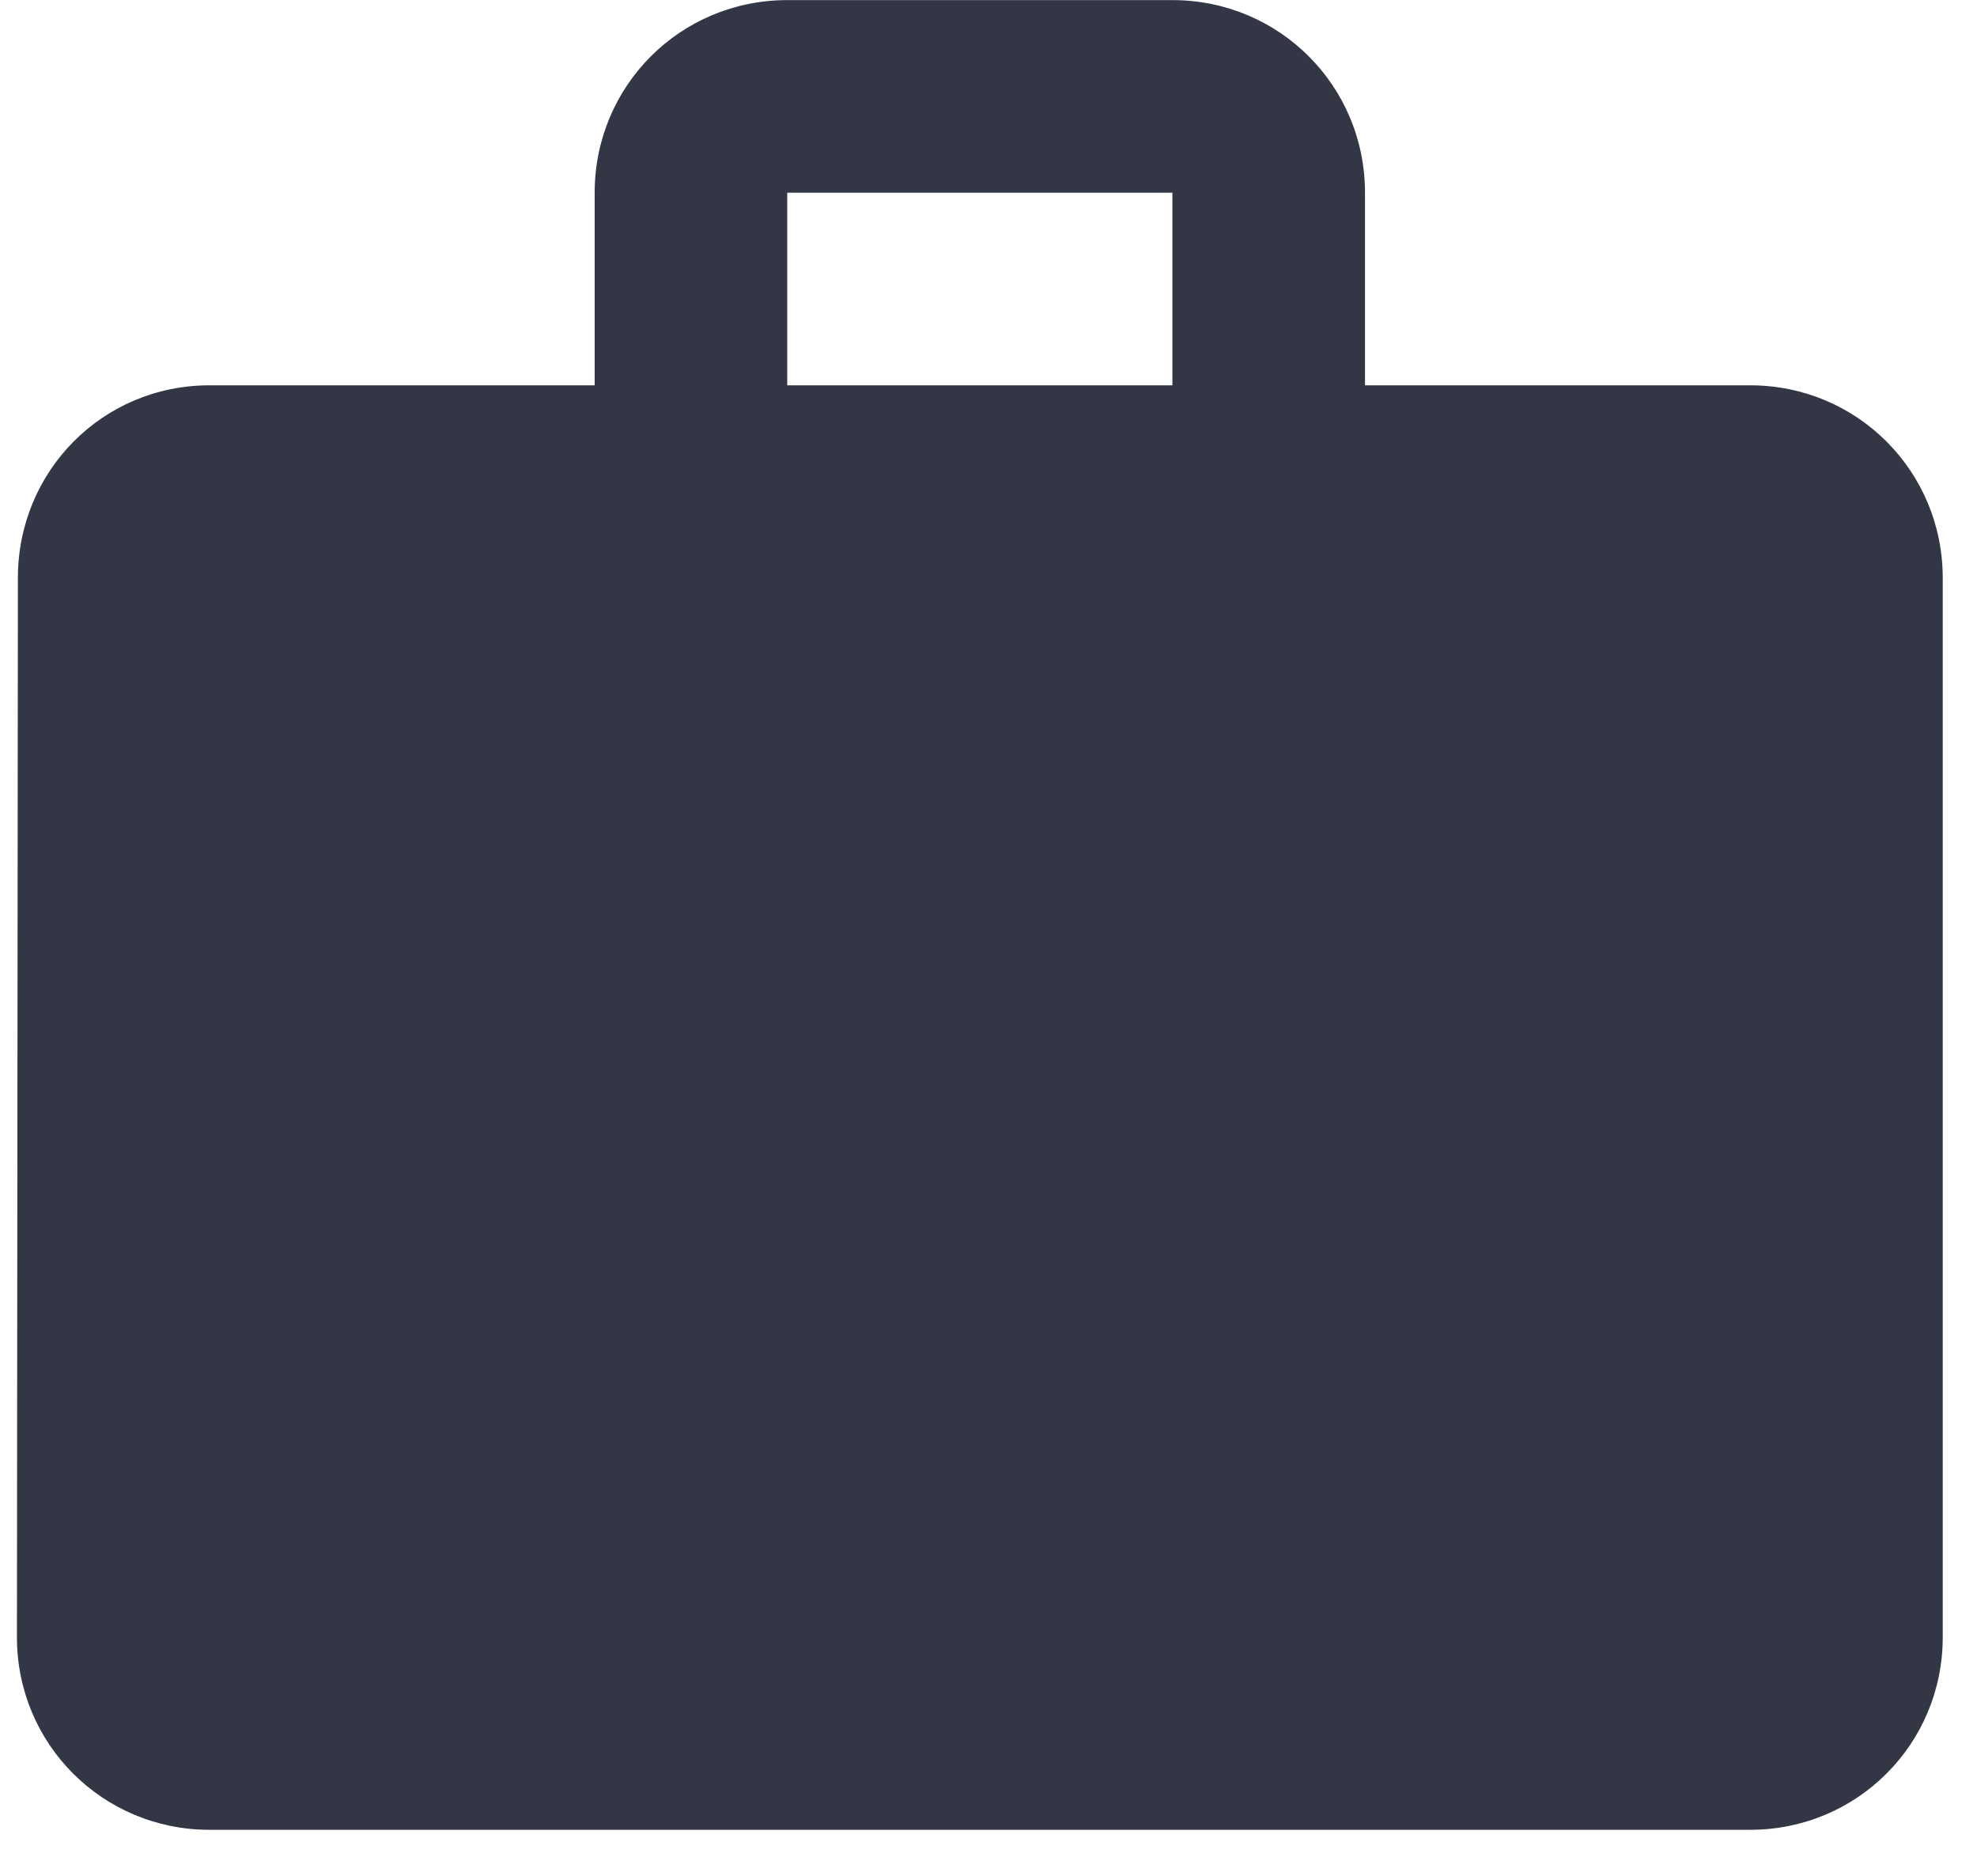 <svg width="39" height="37" viewBox="0 0 39 37" fill="none" xmlns="http://www.w3.org/2000/svg">
<g clip-path="url(#clip0_1501_1650)">
<path d="M34.525 7.6H26.927V3.801C26.927 1.693 25.236 0.002 23.128 0.002H15.53C13.421 0.002 11.731 1.693 11.731 3.801V7.6H4.133C2.025 7.6 0.353 9.291 0.353 11.399L0.334 32.294C0.334 34.402 2.025 36.092 4.133 36.092H34.525C36.633 36.092 38.324 34.402 38.324 32.294V11.399C38.324 9.291 36.633 7.6 34.525 7.6ZM23.128 7.6H15.53V3.801H23.128V7.6Z" fill="#333645"/>
</g>
<defs>
<clipPath id="clip0_1501_1650">
<rect width="37.989" height="36.09" fill="white" transform="translate(0.334 0.002)"/>
</clipPath>
</defs>
</svg>
